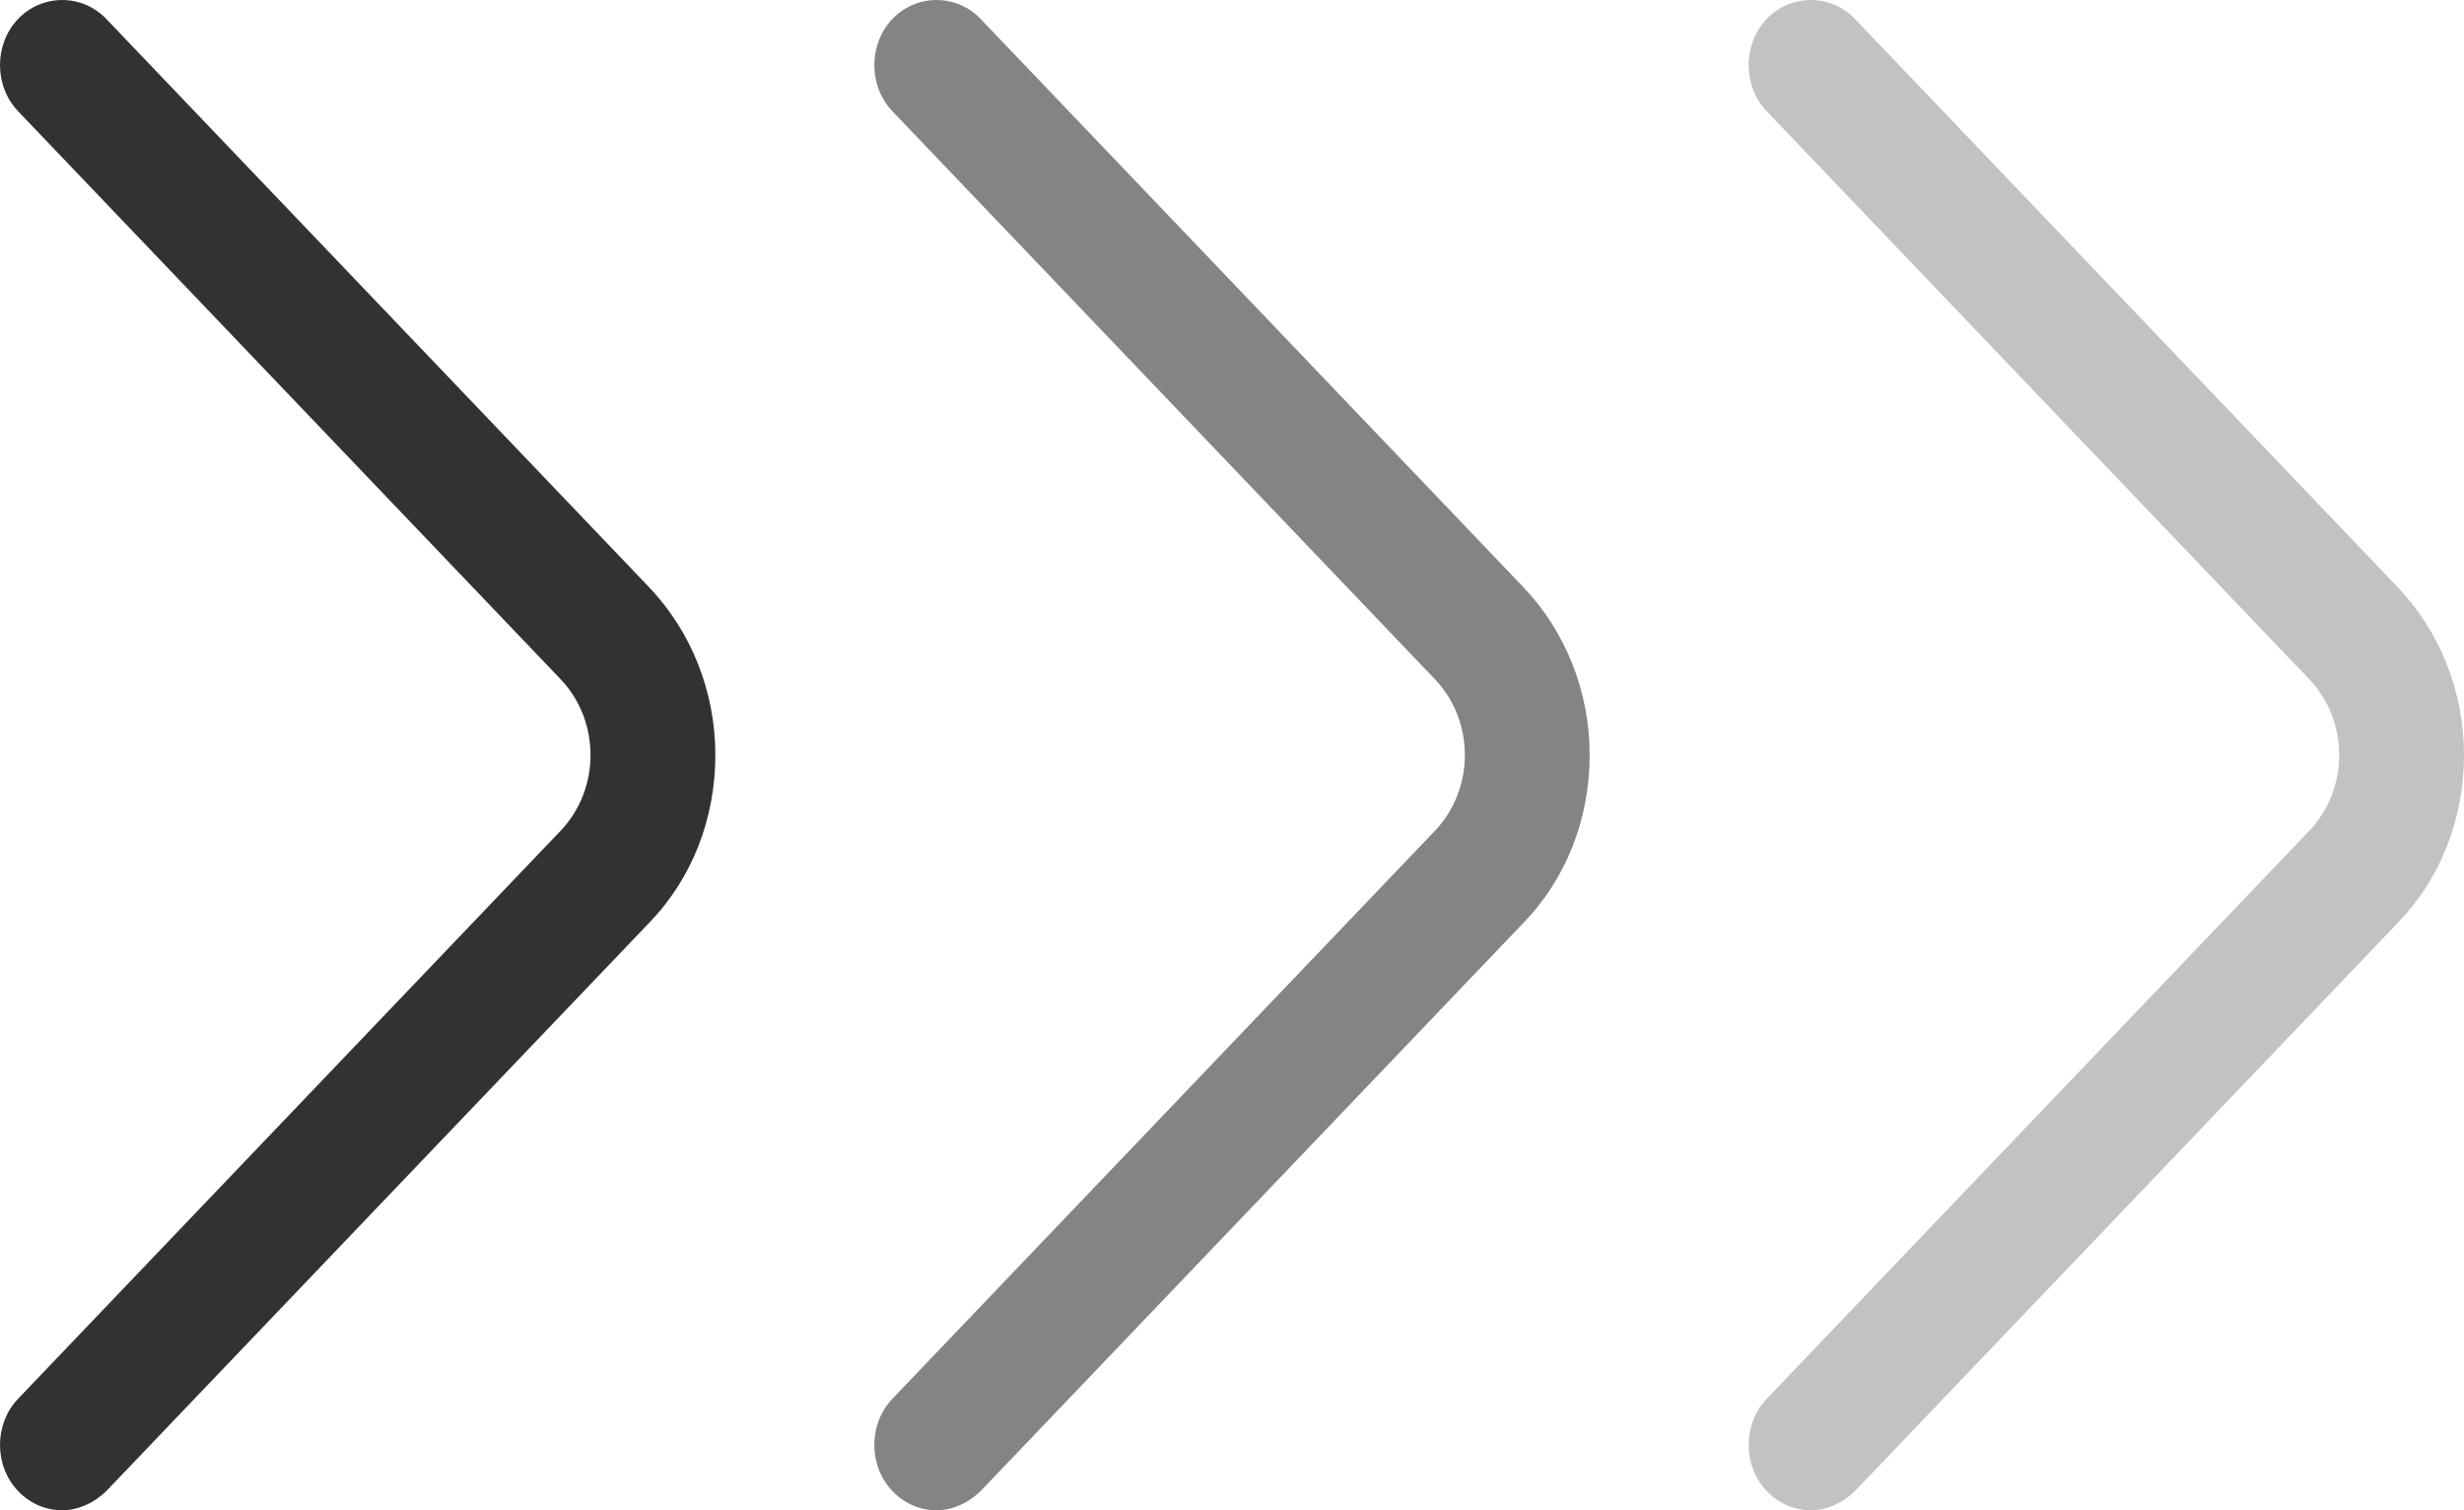 <svg width="31" height="19" viewBox="0 0 31 19" fill="none" xmlns="http://www.w3.org/2000/svg">
<path d="M0.782 19C0.584 19 0.385 18.923 0.228 18.759C-0.076 18.441 -0.076 17.915 0.228 17.597L7.053 10.452C7.555 9.926 7.555 9.071 7.053 8.545L0.228 1.4C-0.076 1.082 -0.076 0.556 0.228 0.238C0.531 -0.079 1.034 -0.079 1.337 0.238L8.163 7.384C8.696 7.942 9 8.699 9 9.499C9 10.299 8.707 11.055 8.163 11.614L1.337 18.759C1.18 18.912 0.981 19 0.782 19Z" fill="#323232"/>
<path d="M11.783 19C11.584 19 11.385 18.923 11.228 18.759C10.924 18.441 10.924 17.915 11.228 17.597L18.053 10.452C18.555 9.926 18.555 9.071 18.053 8.545L11.228 1.4C10.924 1.082 10.924 0.556 11.228 0.238C11.531 -0.079 12.034 -0.079 12.337 0.238L19.163 7.384C19.696 7.942 20 8.699 20 9.499C20 10.299 19.707 11.055 19.163 11.614L12.337 18.759C12.18 18.912 11.981 19 11.783 19Z" fill="#323232" fill-opacity="0.6"/>
<path d="M22.782 19C22.584 19 22.385 18.923 22.228 18.759C21.924 18.441 21.924 17.915 22.228 17.597L29.053 10.452C29.555 9.926 29.555 9.071 29.053 8.545L22.228 1.4C21.924 1.082 21.924 0.556 22.228 0.238C22.531 -0.079 23.034 -0.079 23.337 0.238L30.163 7.384C30.696 7.942 31 8.699 31 9.499C31 10.299 30.707 11.055 30.163 11.614L23.337 18.759C23.18 18.912 22.981 19 22.782 19Z" fill="#323232" fill-opacity="0.3"/>
</svg>

